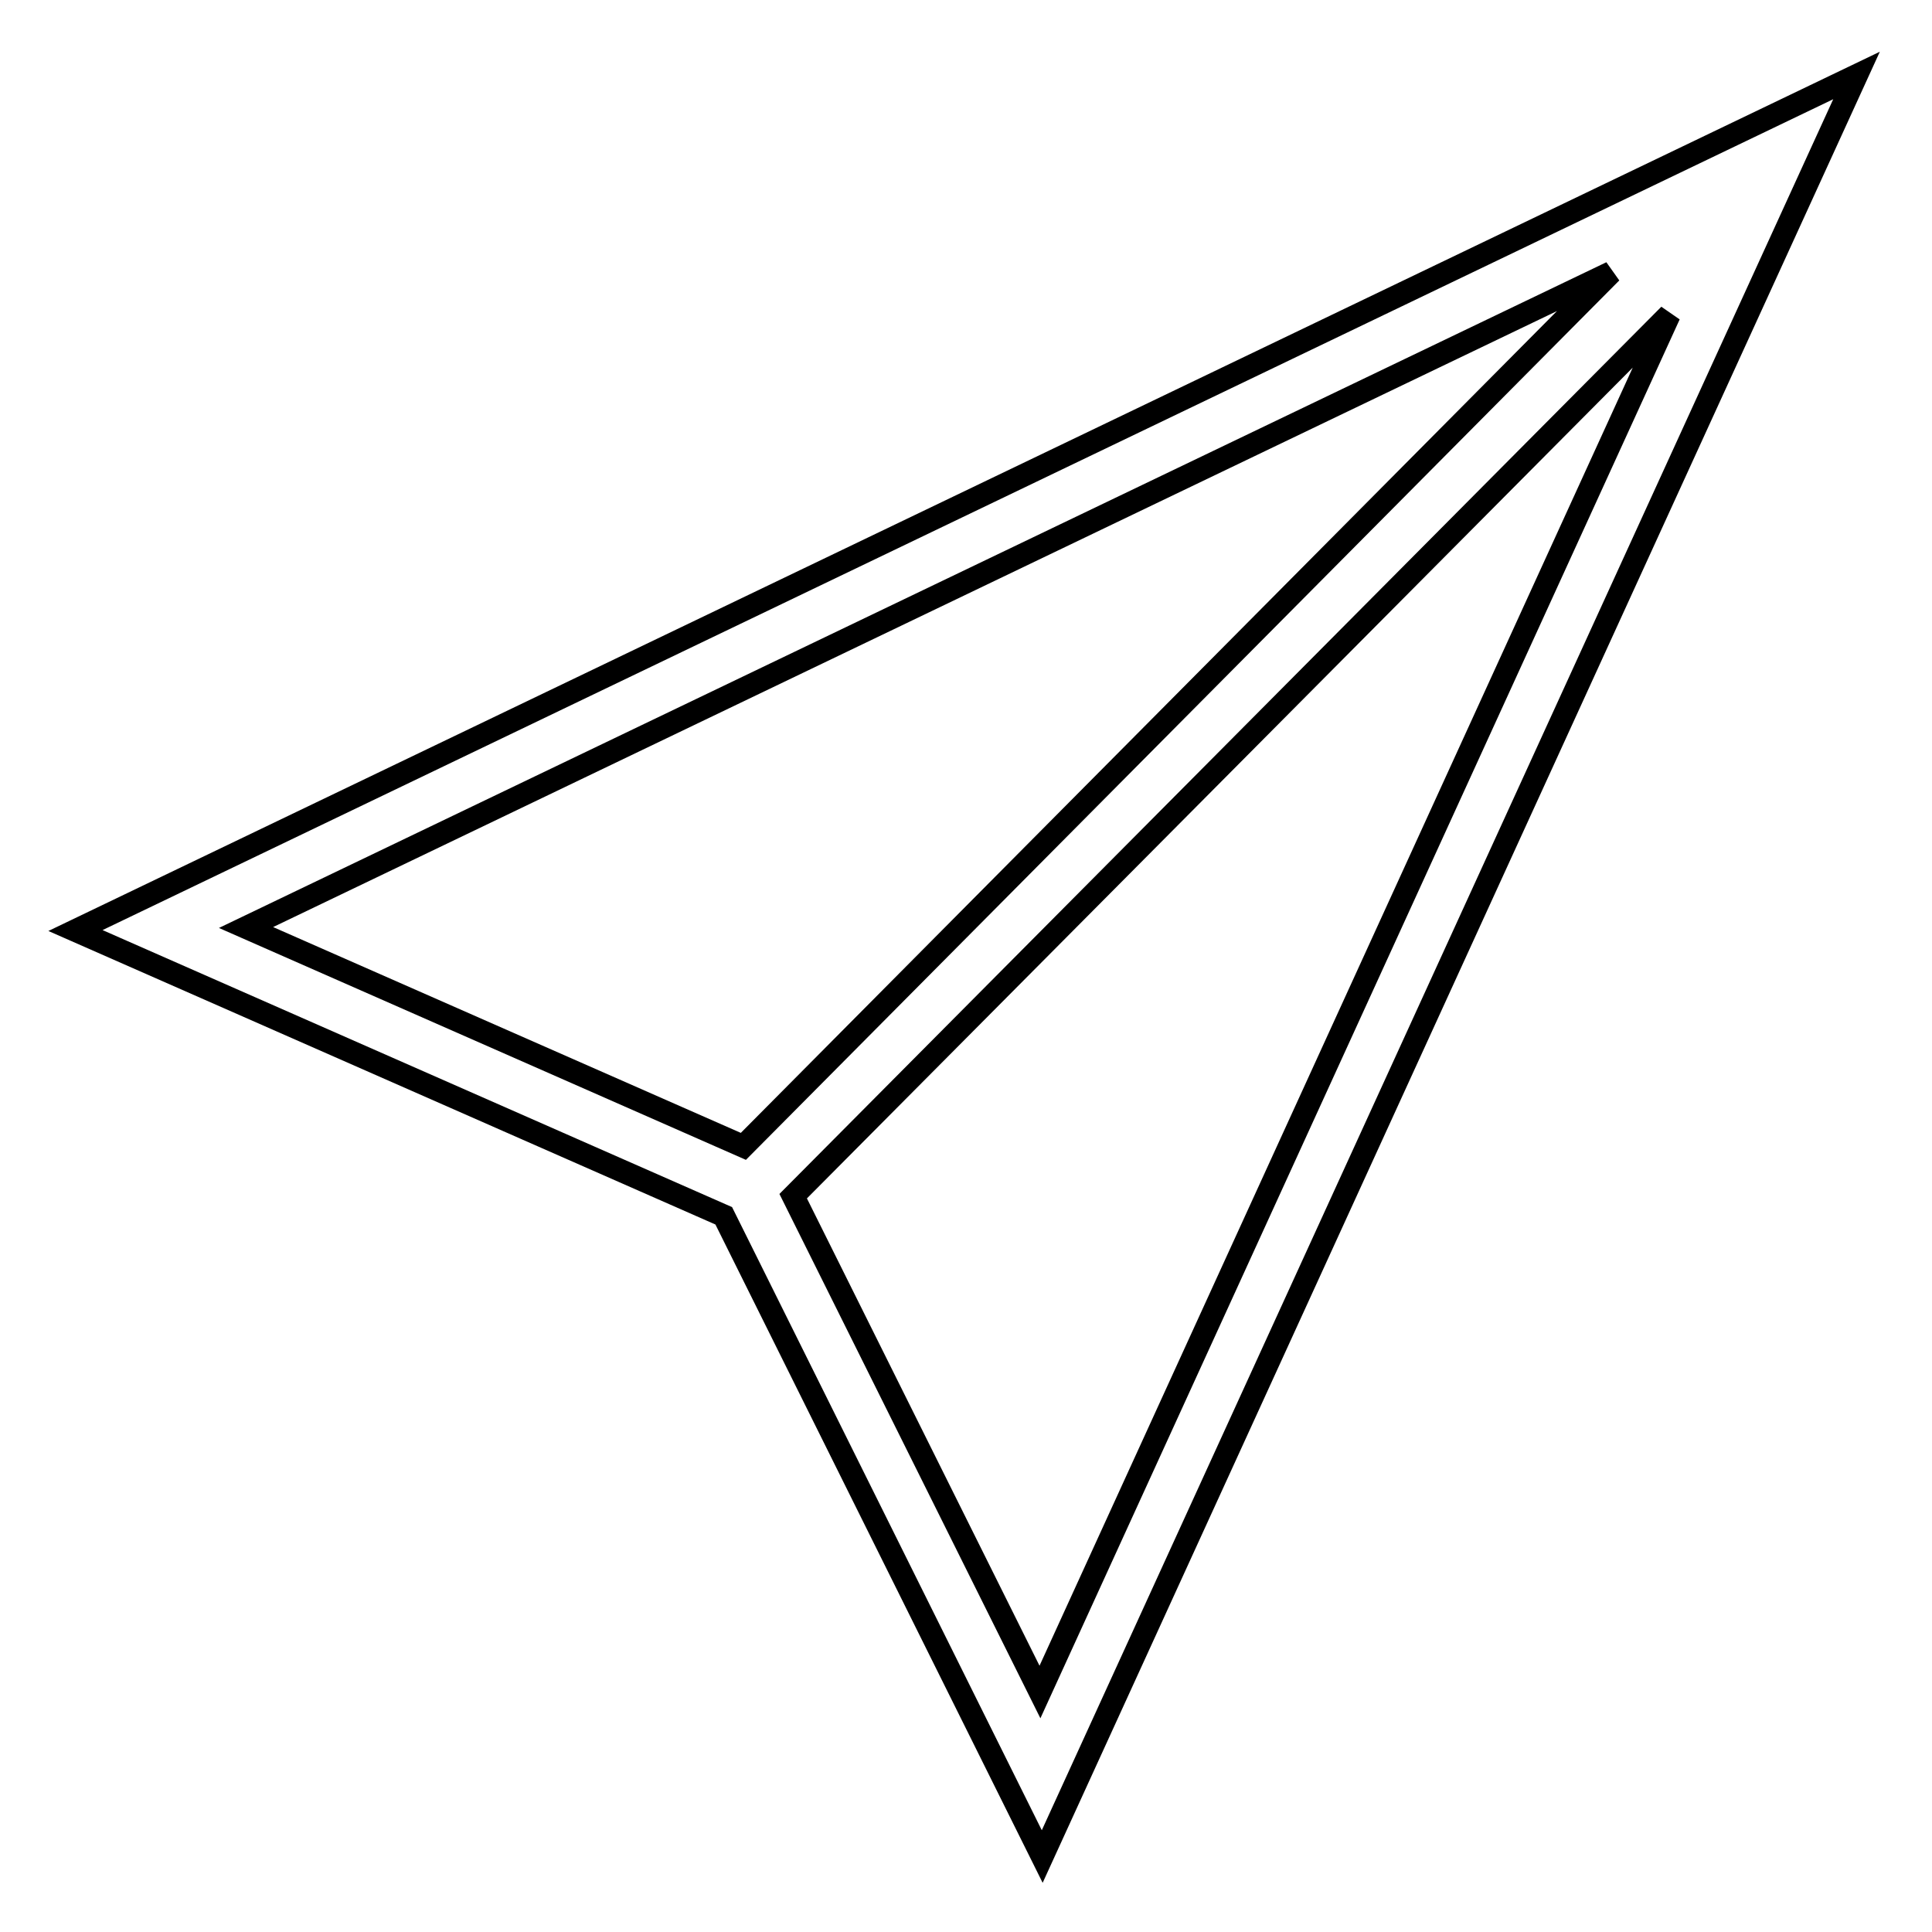 <?xml version="1.0" encoding="utf-8"?>
<!-- Svg Vector Icons : http://www.onlinewebfonts.com/icon -->
<!DOCTYPE svg PUBLIC "-//W3C//DTD SVG 1.1//EN" "http://www.w3.org/Graphics/SVG/1.1/DTD/svg11.dtd">
<svg version="1.1" xmlns="http://www.w3.org/2000/svg" xmlns:xlink="http://www.w3.org/1999/xlink" x="0px" y="0px" viewBox="0 0 256 256" enable-background="new 0 0 256 256" xml:space="preserve">
<g><g><path stroke-width="3" fill-opacity="0" stroke="#000000"  d="M95.9,161.1l42.2,84.9L246,10L10,123.3L95.9,161.1z M98.5,151.9l-65.9-29l180.9-86.8L98.5,151.9z M137.8,224.2l-32.7-65.7L221.2,41.7L137.8,224.2z"/></g></g>
</svg>